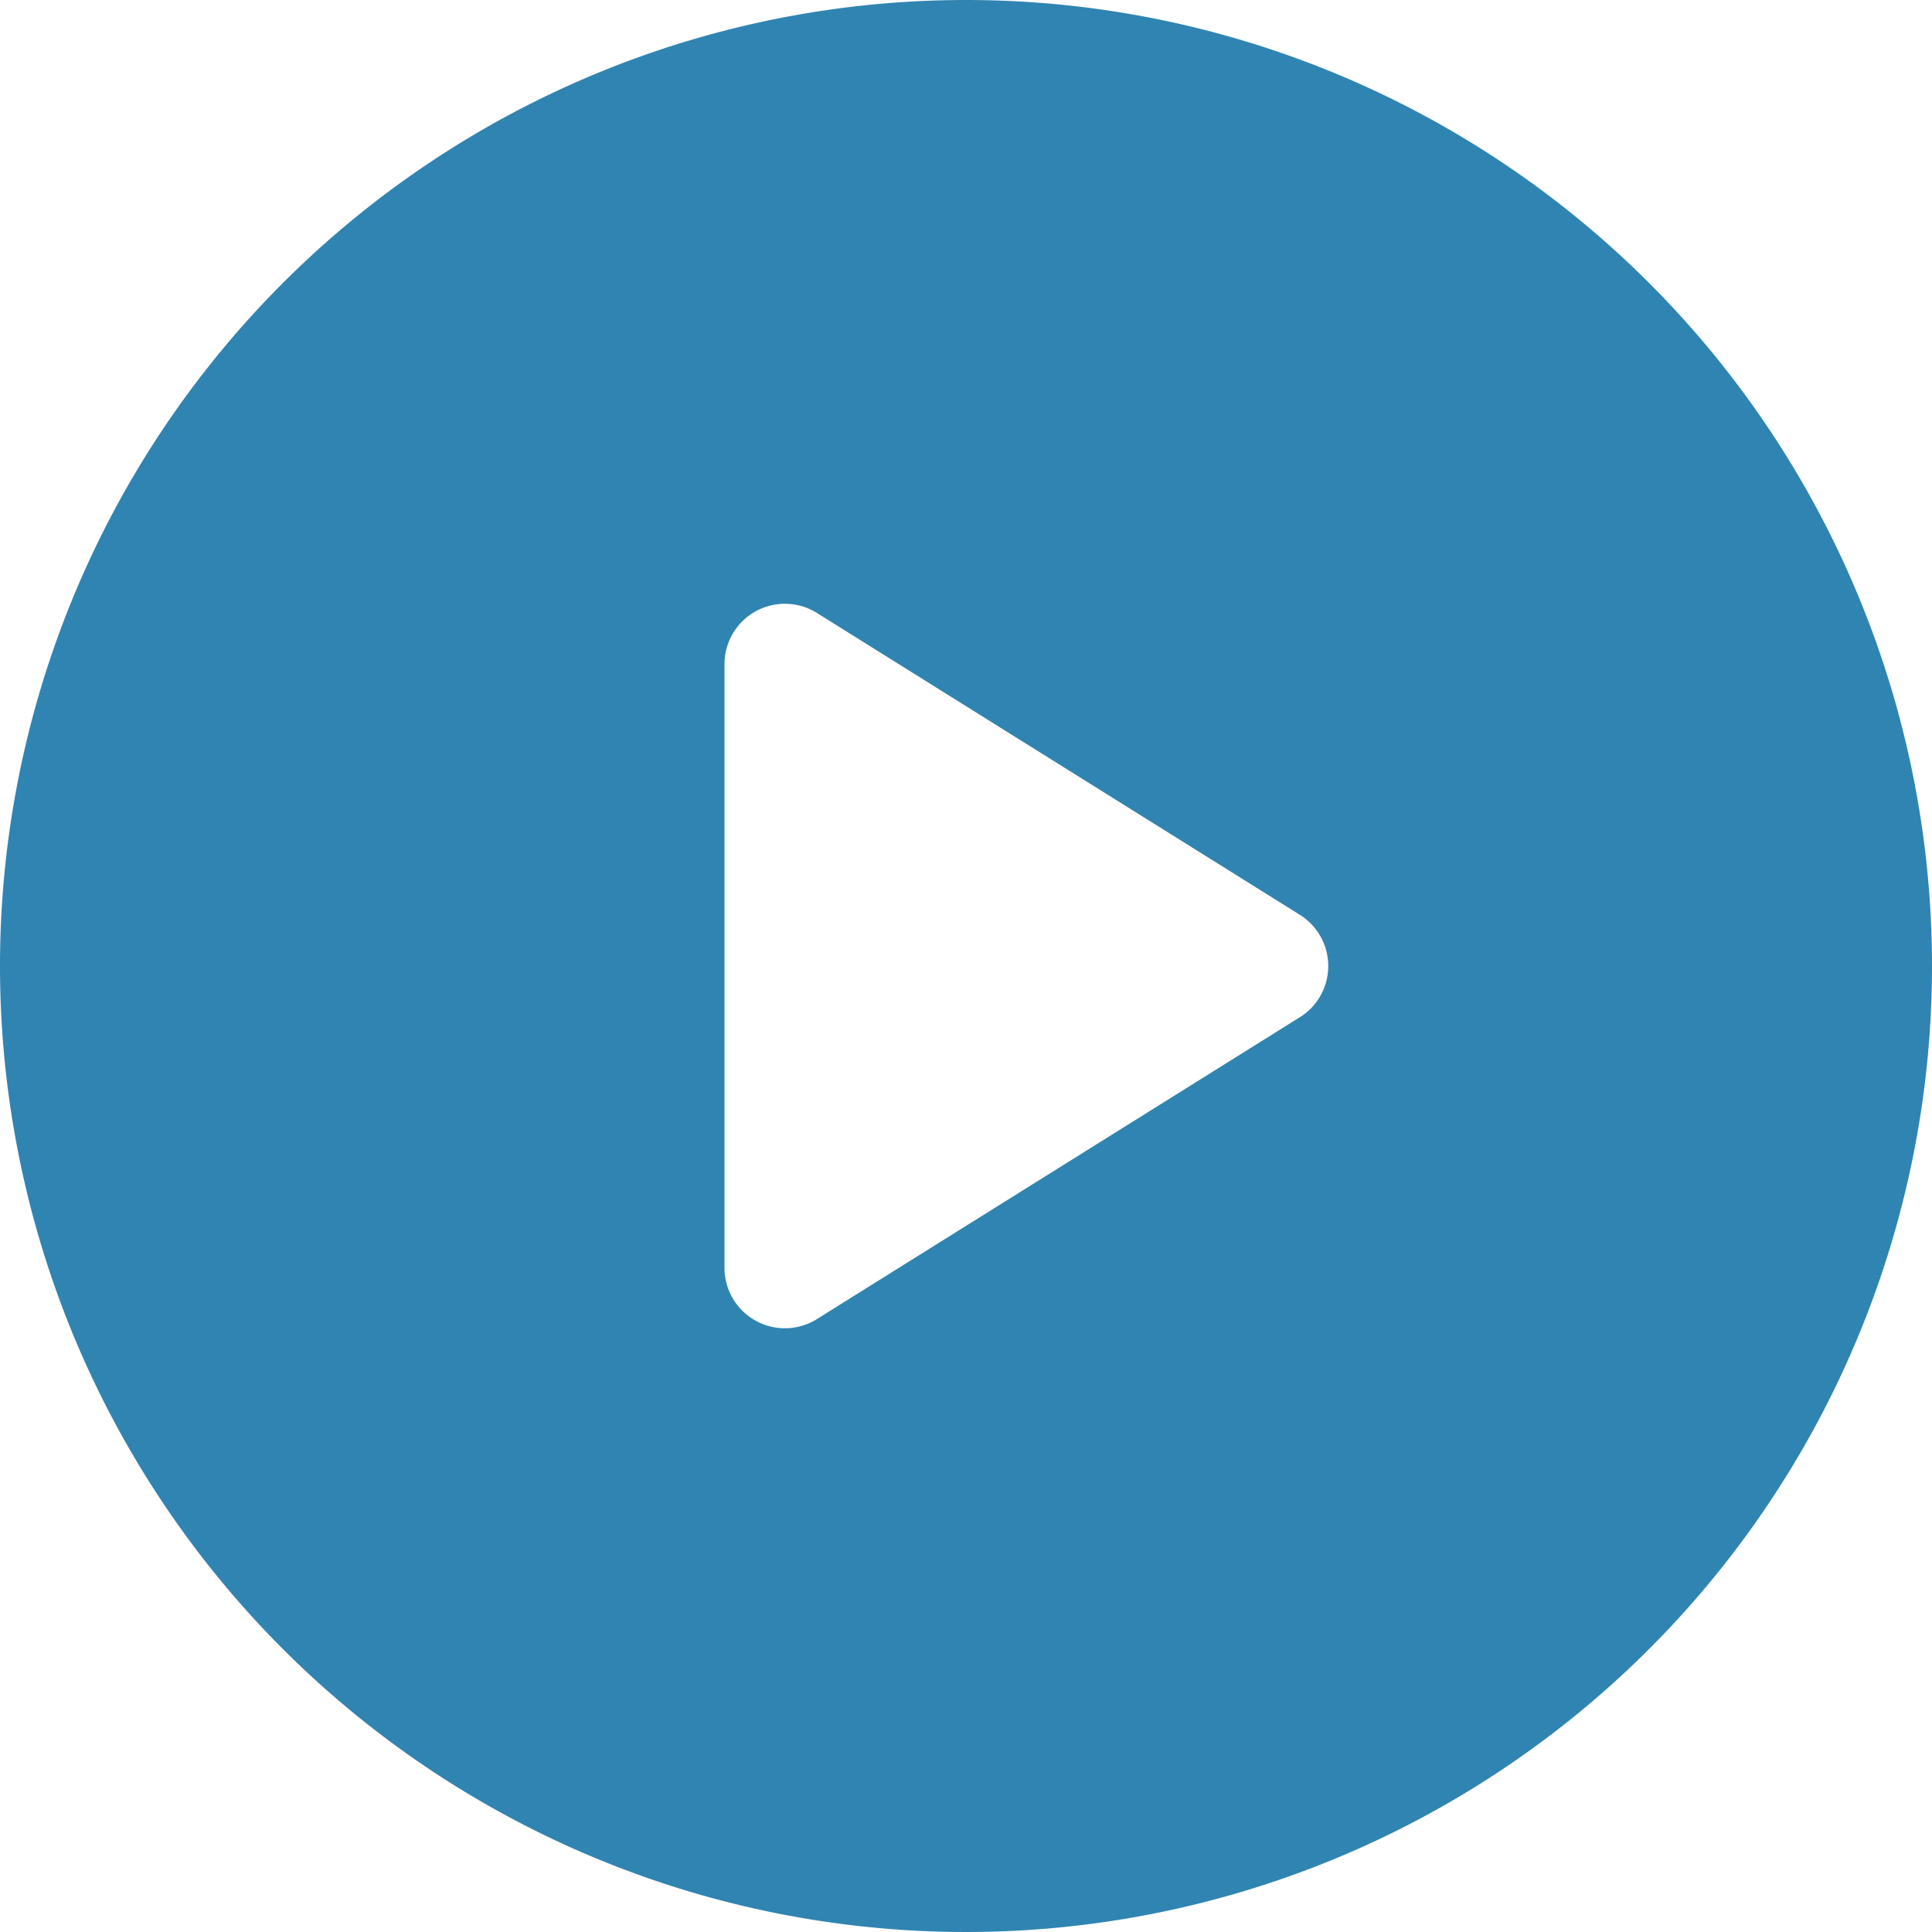 <svg xmlns="http://www.w3.org/2000/svg" width="50" height="50" viewBox="0 0 50 50">
  <path id="play-button" d="M25,0A25,25,0,1,0,50,25,25,25,0,0,0,25,0Zm8.641,26.325-12.5,7.813a1.563,1.563,0,0,1-2.391-1.325V17.188a1.563,1.563,0,0,1,2.391-1.325l12.5,7.813a1.563,1.563,0,0,1,0,2.65Z" fill="#3084b2"/>
</svg>
